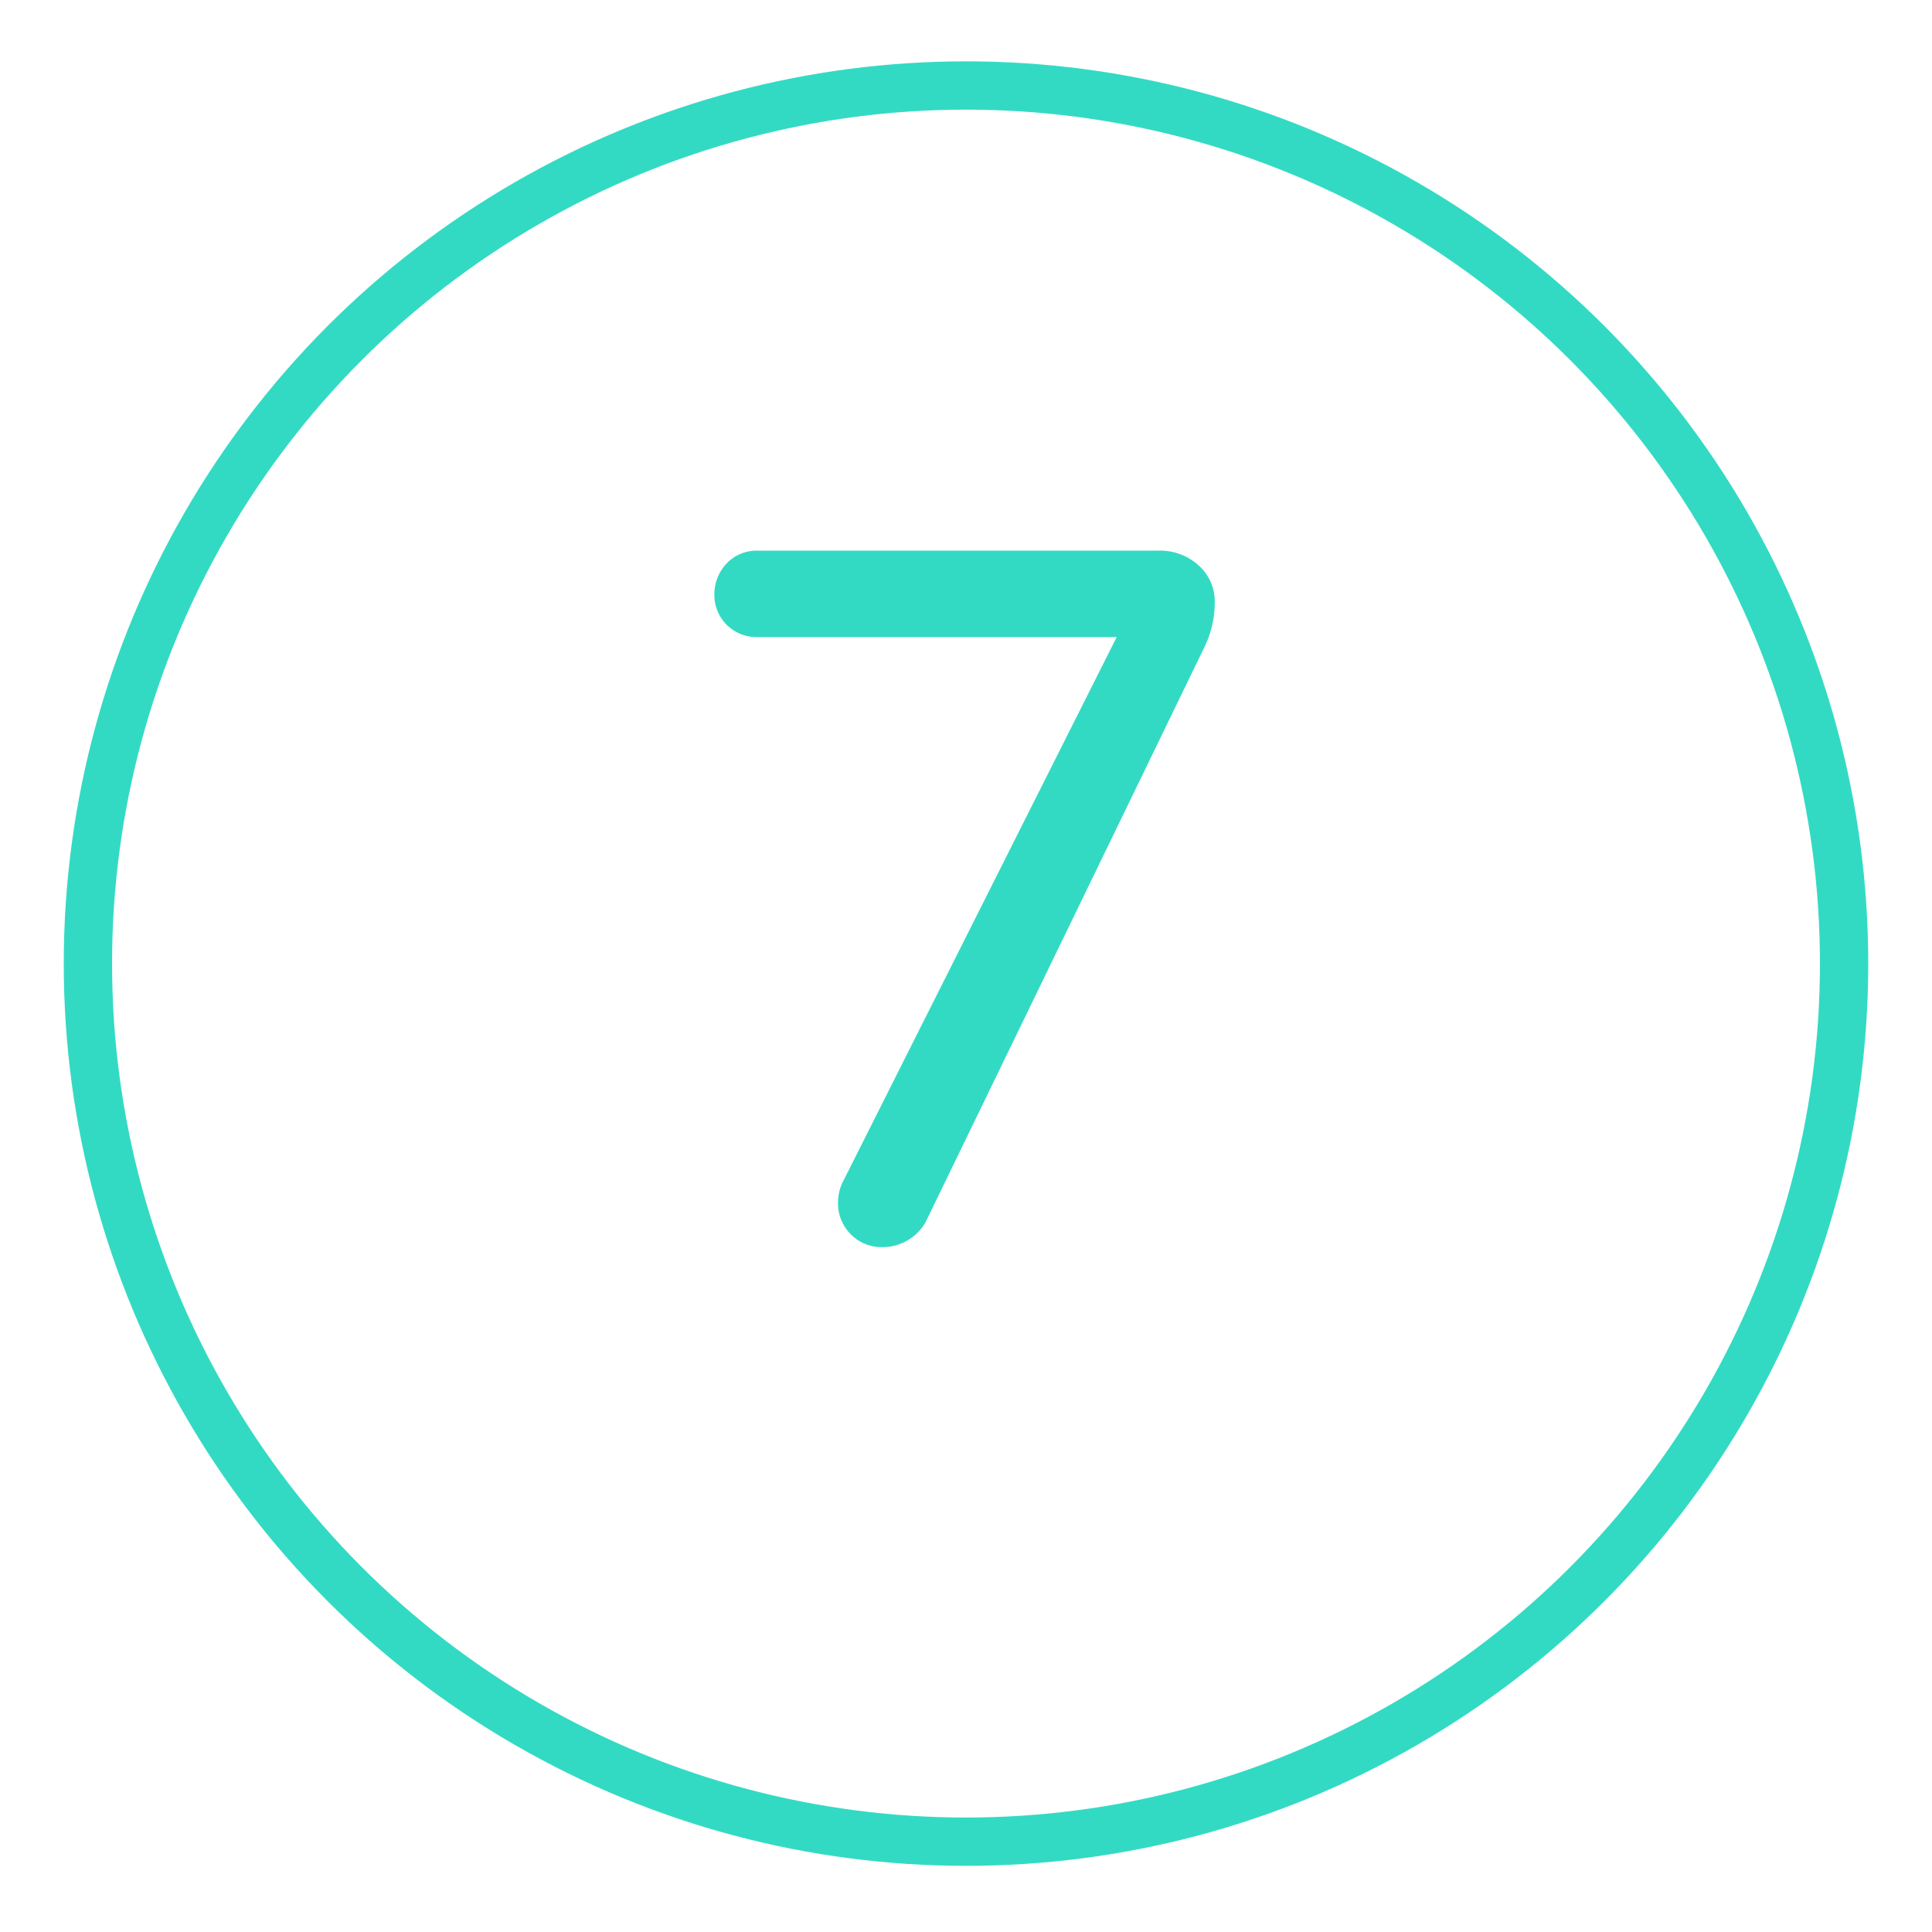 <svg id="Capa_1" data-name="Capa 1" xmlns="http://www.w3.org/2000/svg" width="14.11mm" height="14.11mm" viewBox="0 0 40 40">
  <title>icones</title>
  <circle cx="20" cy="19.95" r="18.18" style="fill: none;stroke: #33dac3;stroke-miterlimit: 10"/>
  <path d="M17.62,25.56a.9.9,0,0,1-.27-.66,1,1,0,0,1,.13-.49l5.64-11.22H15.67a.87.87,0,0,1-.88-.88.93.93,0,0,1,.25-.64.86.86,0,0,1,.63-.27H24a1.18,1.18,0,0,1,.82.31,1,1,0,0,1,.33.78,2.11,2.11,0,0,1-.21.9L19.16,25.31a1,1,0,0,1-.37.37,1,1,0,0,1-.51.14A.89.89,0,0,1,17.62,25.56Z" style="fill: #33dac3"/>
</svg>
